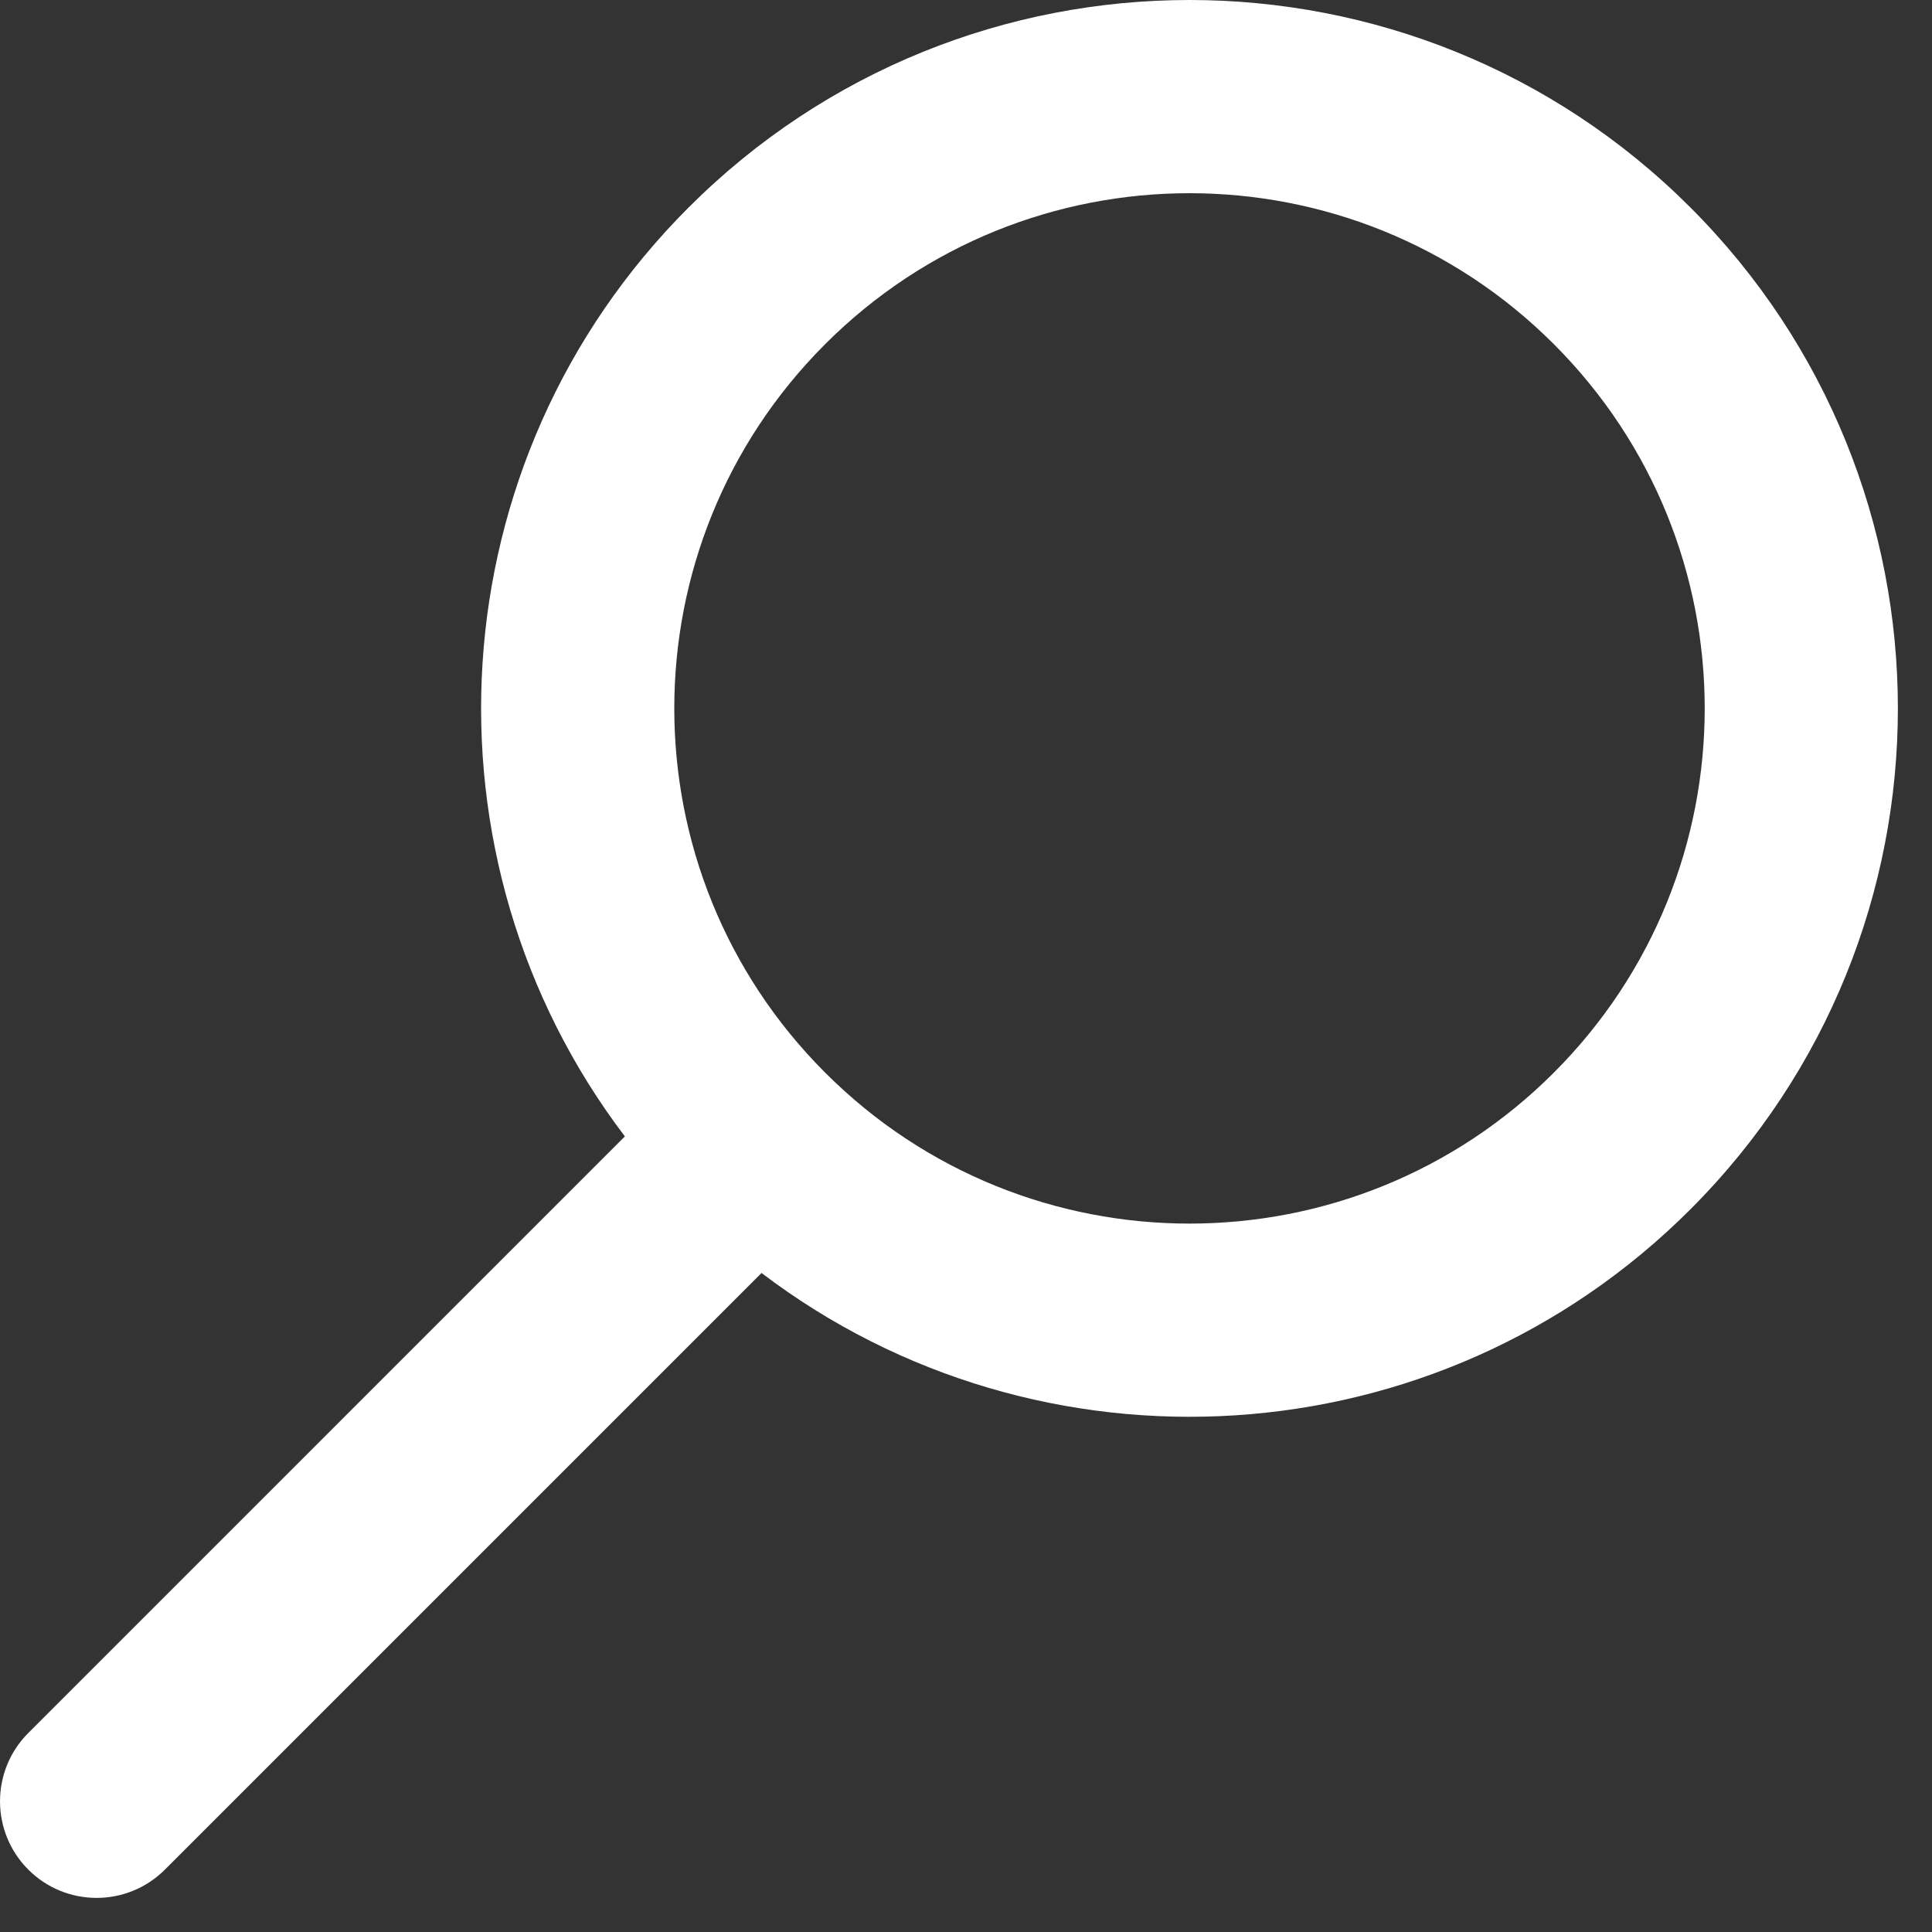 <?xml version="1.0" encoding="utf-8"?>
<svg width="30" height="30" viewBox="0 0 30 30" fill="none" xmlns="http://www.w3.org/2000/svg">
<rect x="0" y="0" width="30" height="30" fill="#333333" stroke="none"/>
<path fill-rule="evenodd" clip-rule="evenodd" d="M24.127 16.657C21.003 19.781 15.938 19.781 12.814 16.657C9.689 13.533 9.689 8.467 12.814 5.343C15.938 2.219 21.003 2.219 24.127 5.343C27.252 8.467 27.252 13.533 24.127 16.657ZM11.825 19.767C16.136 23.044 22.313 22.714 26.249 18.778C30.544 14.482 30.544 7.518 26.249 3.222C21.953 -1.074 14.988 -1.074 10.692 3.222C6.756 7.158 6.427 13.335 9.703 17.646L0.439 26.91C-0.146 27.496 -0.146 28.445 0.439 29.031C1.025 29.617 1.975 29.617 2.561 29.031L11.825 19.767Z" fill="white"/>
</svg>
